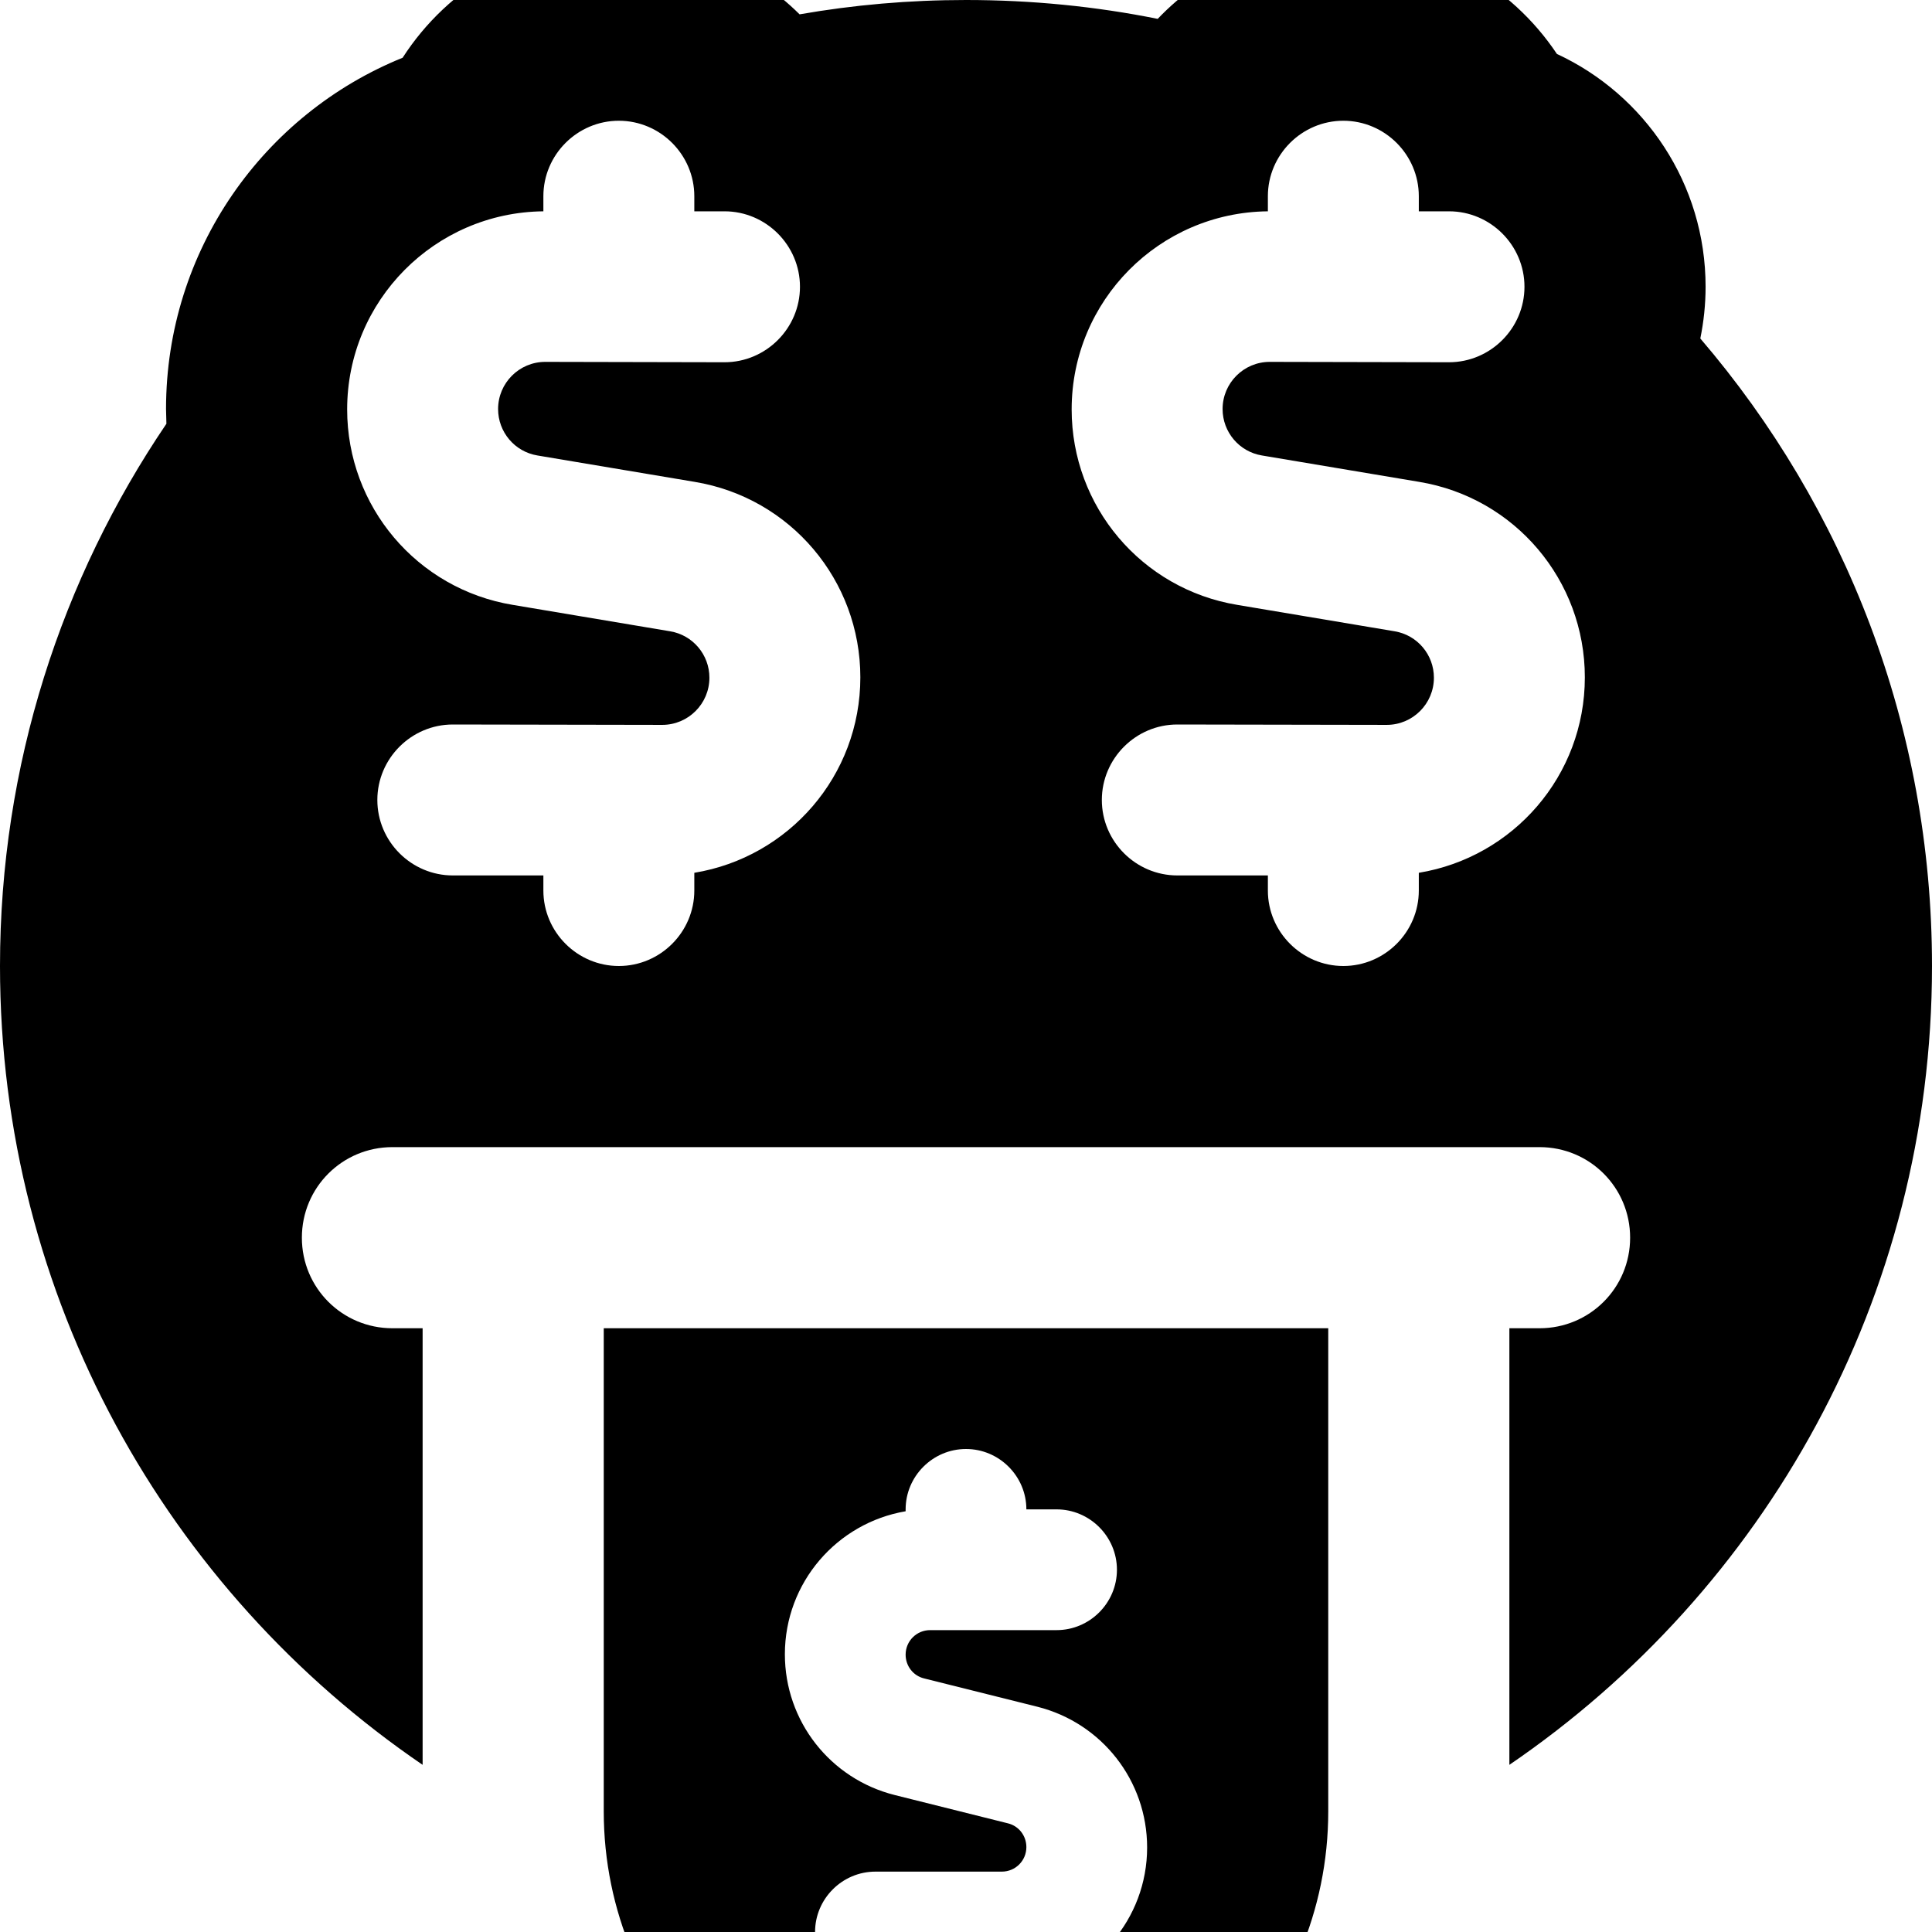 <svg xmlns="http://www.w3.org/2000/svg" viewBox="0 0 512 512"><!--! Font Awesome Pro 7.1.0 by @fontawesome - https://fontawesome.com License - https://fontawesome.com/license (Commercial License) Copyright 2025 Fonticons, Inc. --><path fill="currentColor" d="M450.6 89.7c38.3 44.7 61.4 102.8 61.4 166.3 0 88-44.4 165.6-112 211.7l0-115.7 8 0c13.3 0 24-10.7 24-24s-10.7-24-24-24l-304 0c-13.3 0-24 10.7-24 24s10.7 24 24 24l8 0 0 115.7c-67.6-46.1-112-123.7-112-211.7 0-53.2 16.3-102.7 44.1-143.7 0-1.3-.1-2.6-.1-3.9 0-42.1 25.9-78.2 62.7-93.1 12.1-18.8 33.2-31.3 57.3-31.3 18.7 0 35.6 7.6 47.9 19.8 14.3-2.5 29-3.8 44.1-3.8 17.4 0 34.4 1.7 50.8 5 12.4-13 29.8-21 49.2-21 23.6 0 44.4 12 56.6 30.3 23.3 10.8 39.4 34.4 39.4 61.7 0 4.7-.5 9.3-1.4 13.7zM144 52l0 4c-28.8 .3-52 23.7-52 52.5 0 25.7 18.5 47.6 43.9 51.8l41.7 7c6 1 10.4 6.2 10.4 12.3 0 6.9-5.6 12.5-12.5 12.5L120 192c-11 0-20 9-20 20s9 20 20 20l24 0 0 4c0 11 9 20 20 20s20-9 20-20l0-4.7c25-4.1 44-25.7 44-51.8 0-25.7-18.5-47.6-43.9-51.8l-41.7-7c-6-1-10.4-6.2-10.4-12.3 0-6.9 5.6-12.5 12.5-12.5L192 96c11 0 20-9 20-20s-9-20-20-20l-8 0 0-4c0-11-9-20-20-20s-20 9-20 20zM356 32c-11 0-20 9-20 20l0 4c-28.8 .3-52 23.7-52 52.5 0 25.7 18.5 47.6 43.9 51.8l41.7 7c6 1 10.4 6.2 10.4 12.3 0 6.9-5.6 12.5-12.5 12.5L312 192c-11 0-20 9-20 20s9 20 20 20l24 0 0 4c0 11 9 20 20 20s20-9 20-20l0-4.7c25-4.1 44-25.7 44-51.8 0-25.7-18.5-47.6-43.9-51.8l-41.7-7c-6-1-10.4-6.2-10.4-12.3 0-6.9 5.6-12.5 12.5-12.5L384 96c11 0 20-9 20-20s-9-20-20-20l-8 0 0-4c0-11-9-20-20-20zm-4 448c0 53-43 96-96 96s-96-43-96-96l0-128 192 0 0 128zm-80-80c0-8.8-7.2-16-16-16s-16 7.2-16 16l0 .5c-18.2 3.1-32 18.9-32 37.9 0 17.7 12 33 29.1 37.3l30 7.5c2.9 .7 4.9 3.3 4.9 6.3 0 3.6-2.9 6.5-6.5 6.5L232 496c-8.8 0-16 7.2-16 16s7.2 16 16 16l8 0c0 8.8 7.2 16 16 16s16-7.2 16-16l0-.5c18.2-3.1 32-18.9 32-37.9 0-17.7-12-33-29.1-37.3l-30-7.5c-2.9-.7-4.9-3.3-4.9-6.3 0-3.6 2.9-6.5 6.5-6.5l33.5 0c8.8 0 16-7.2 16-16s-7.2-16-16-16l-8 0z"/></svg>